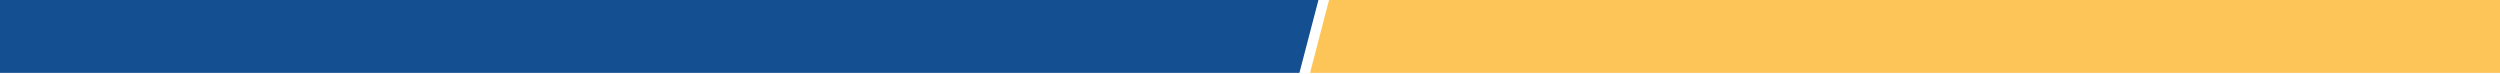 <svg xmlns="http://www.w3.org/2000/svg" xmlns:xlink="http://www.w3.org/1999/xlink" xmlns:serif="http://www.serif.com/" width="100%" height="100%" viewBox="0 0 2365 70" xml:space="preserve" style="fill-rule:evenodd;clip-rule:evenodd;stroke-linejoin:round;stroke-miterlimit:2;"> <g transform="matrix(1.009,0,0,1.353,963.145,-426.178)"> <rect id="Artboard1" x="-955" y="315" width="2345" height="51" style="fill:none;"></rect> <clipPath id="_clip1"> <rect id="Artboard11" serif:id="Artboard1" x="-955" y="315" width="2345" height="51"></rect> </clipPath> <g clip-path="url(#_clip1)"> <g id="navigation-bar" serif:id="navigation bar" transform="matrix(0.992,0,0,0.739,11.755,95.479)"> <path id="Rectangle-696" serif:id="Rectangle 696" d="M-975,297L272,297L254,366L-975,366L-975,297Z" style="fill:rgb(19,79,145);"></path> <path id="Rectangle-696-copy" serif:id="Rectangle 696 copy" d="M1390,297L282,297L264.066,366L1390,366L1390,297Z" style="fill:rgb(253,197,88);"></path> </g> </g> </g> </svg>